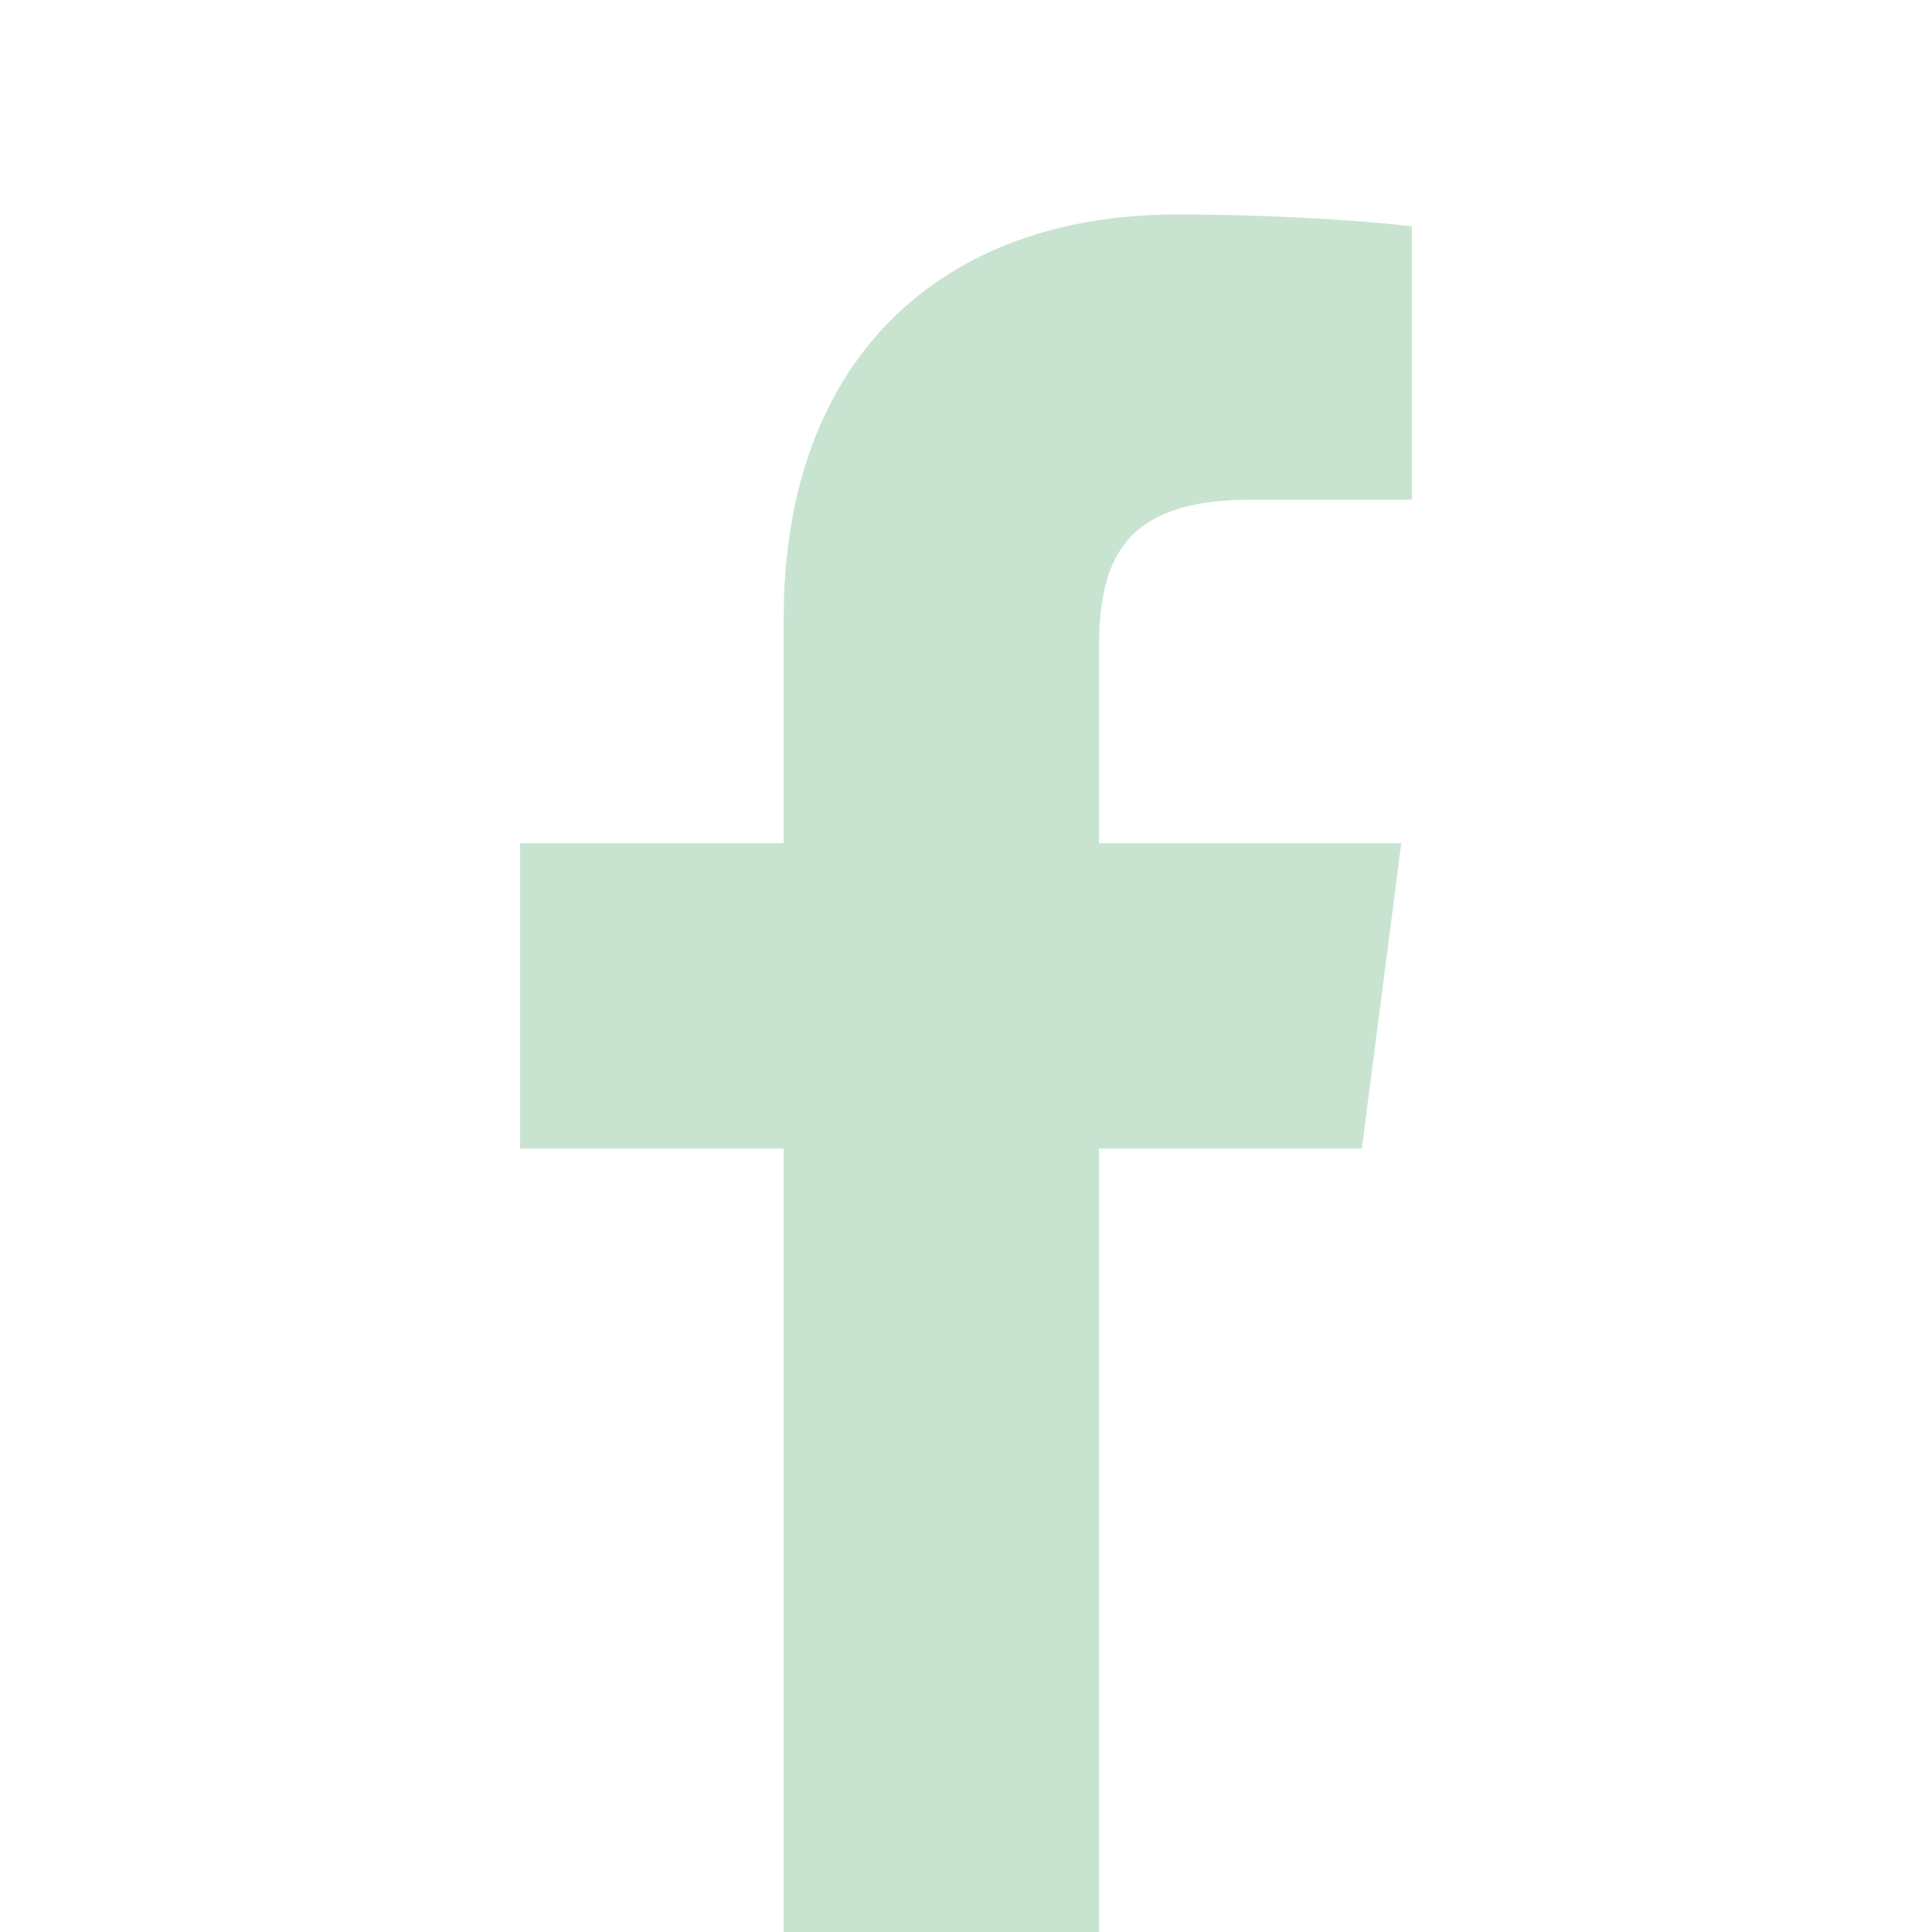 <svg id="Capa_1" data-name="Capa 1" xmlns="http://www.w3.org/2000/svg" viewBox="0 0 512 512"><defs><style>.cls-1{fill:#c8e4d1;}</style></defs><path class="cls-1" d="M291.25,512V304.4H360.9l10.45-80.92h-80.1V171.82c0-23.43,6.48-39.39,40.1-39.39l42.82,0V60c-7.4-1-32.82-3.17-62.41-3.17C250,56.86,207.69,94.57,207.69,163.8v59.68H137.83V304.4h69.86V512Z"/></svg>